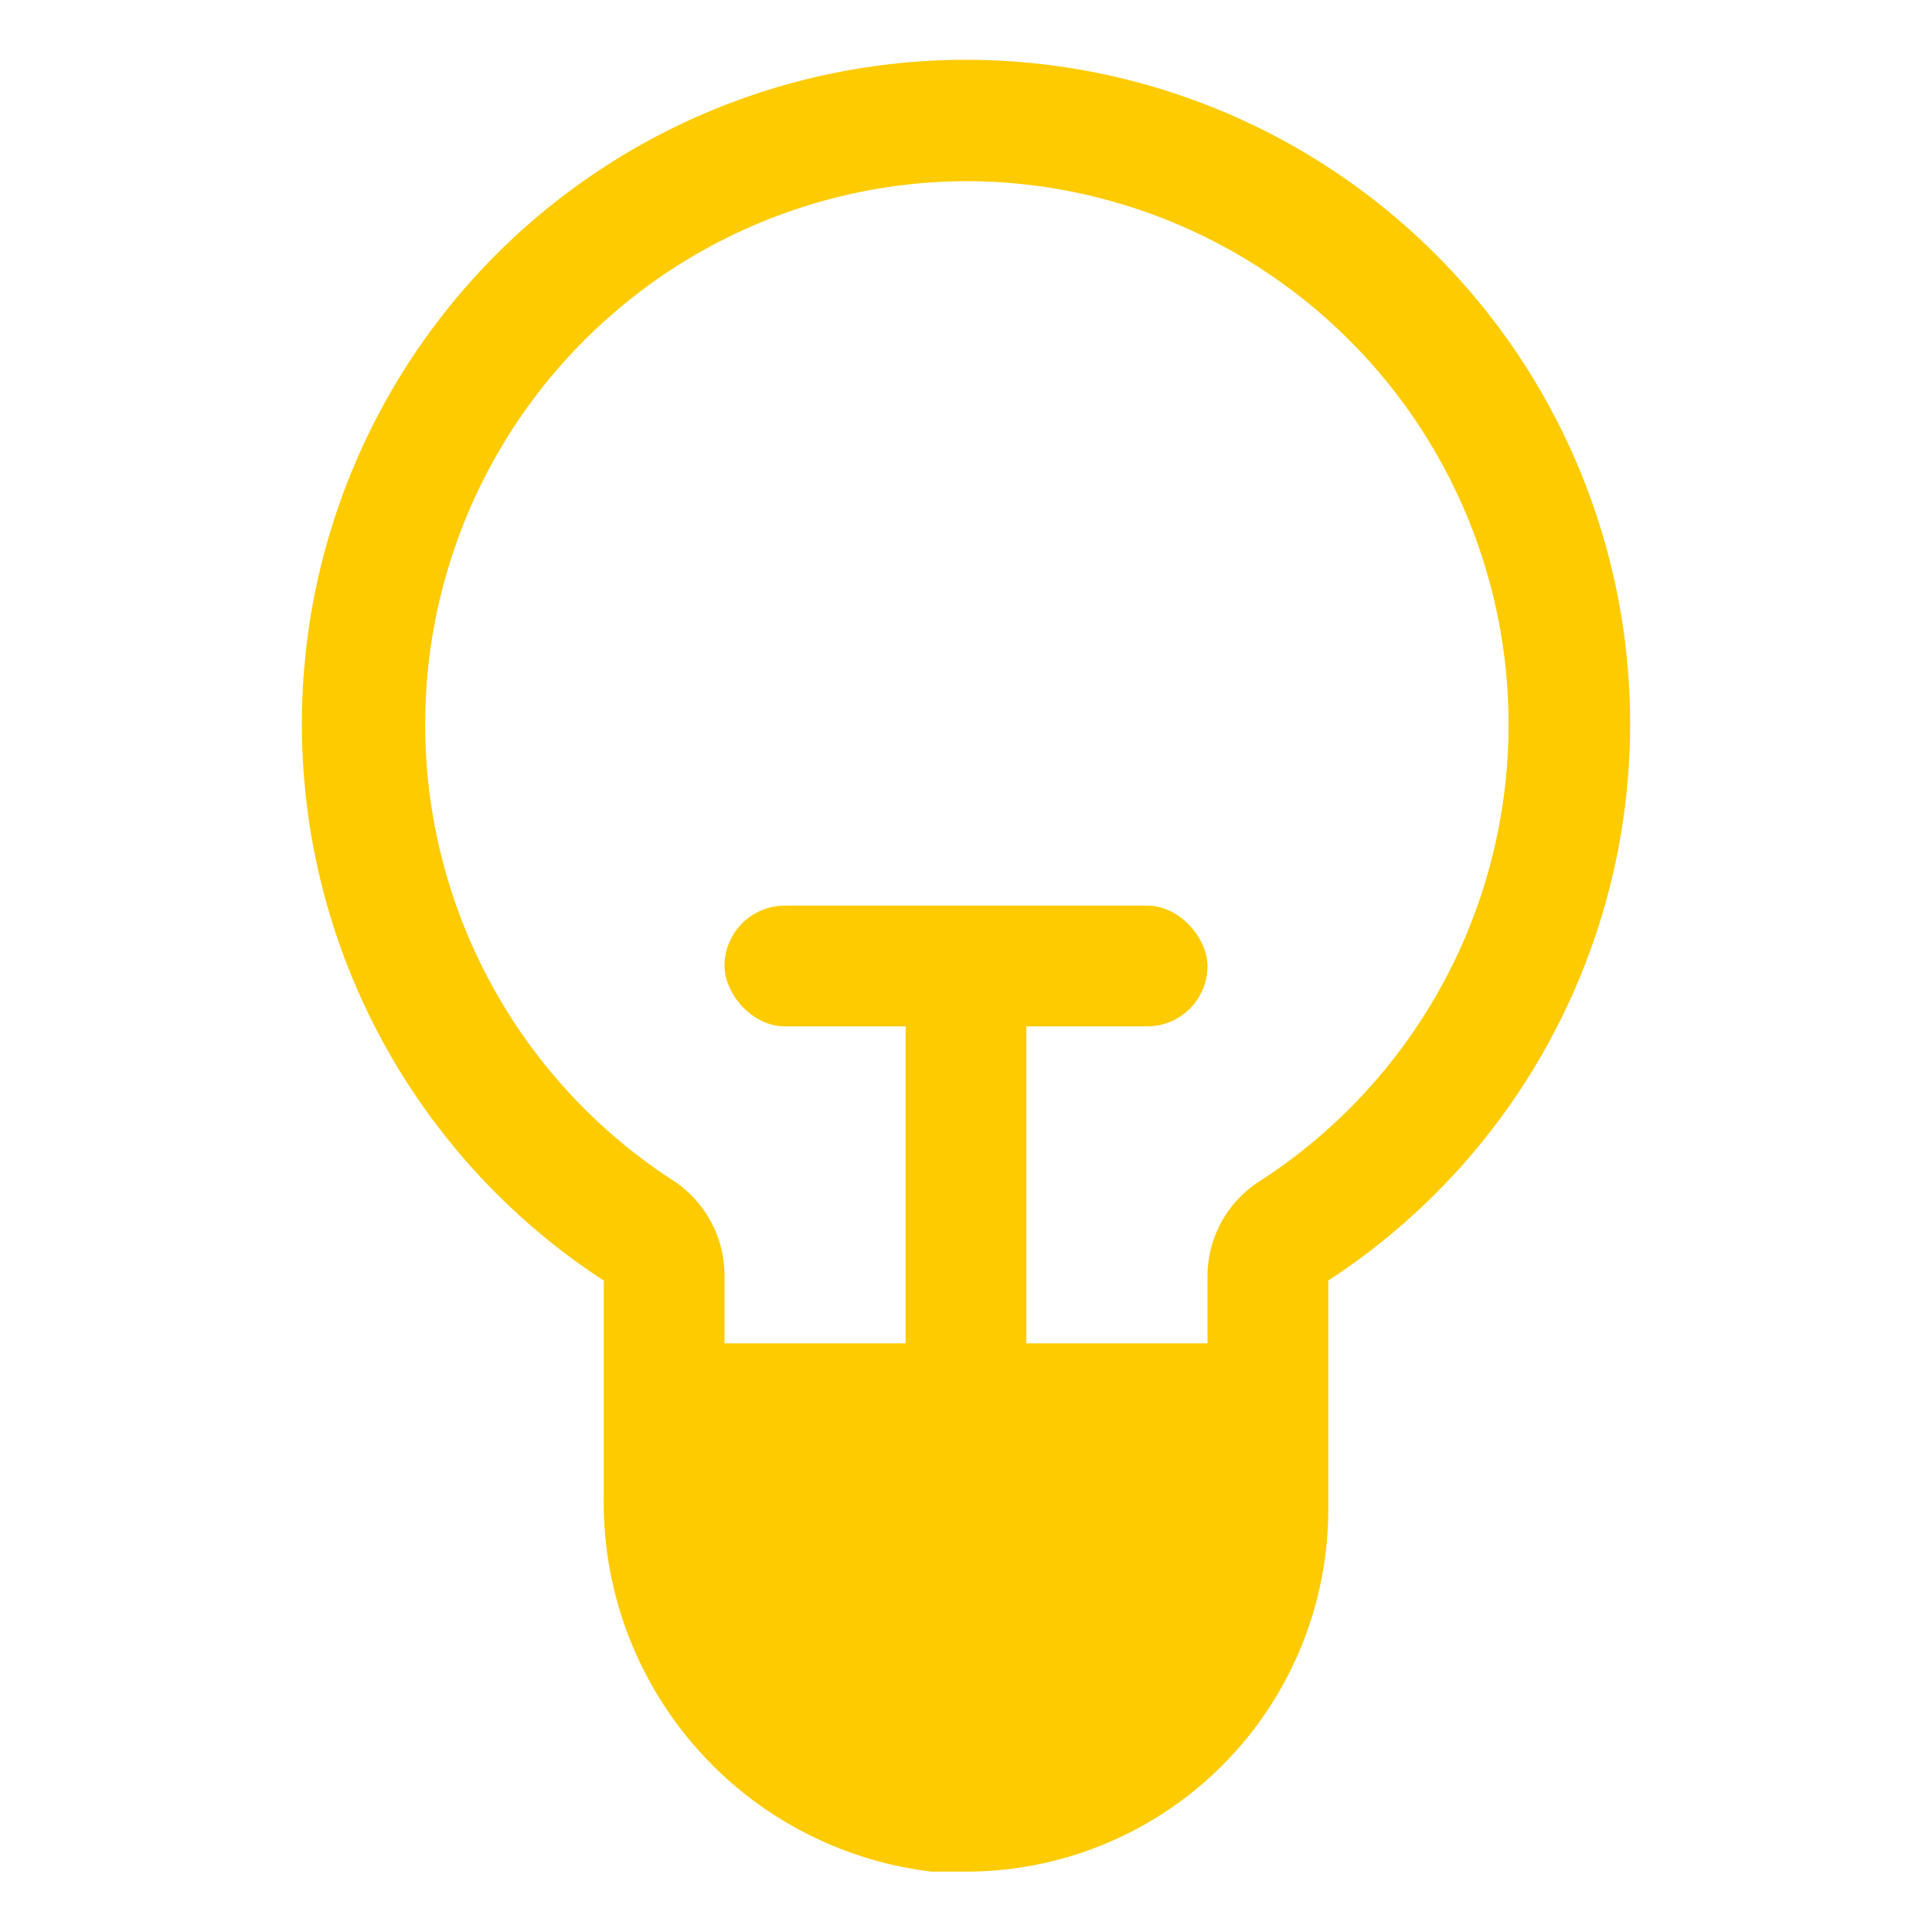 <?xml version="1.0" encoding="UTF-8"?>
<svg xmlns="http://www.w3.org/2000/svg" viewBox="0 0 32 32" id="bulb">
  <g fill="#fdcb00" class="color000000 svgShape">
    <path d="M16,31l-.57,0A6.16,6.16,0,0,1,10,24.79V21.21a11,11,0,1,1,12,0V25a6,6,0,0,1-6,6ZM16,3a9.4,9.4,0,0,0-1,.06,9,9,0,0,0-3.84,16.5A1.88,1.88,0,0,1,12,21.13v3.65A4.15,4.15,0,0,0,15.6,29,4,4,0,0,0,20,25V21.13a1.87,1.87,0,0,1,.87-1.57A9,9,0,0,0,16,3Z" fill="#fdcb00" class="color000000 svgShape"></path>
    <rect width="10" height="2" x="11" y="22.25" fill="#fdcb00" class="color000000 svgShape"></rect>
    <rect width="8" height="2" x="12" y="15" rx="1" ry="1" fill="#fdcb00" class="color000000 svgShape"></rect>
    <rect width="2" height="8" x="15" y="15.25" fill="#fdcb00" class="color000000 svgShape"></rect>
    <path d="M11,22.88H21a0,0,0,0,1,0,0V25a5,5,0,0,1-5,5h0a5,5,0,0,1-5-5V22.88A0,0,0,0,1,11,22.88Z" fill="#fdcb00" class="color000000 svgShape"></path>
  </g>
</svg>
